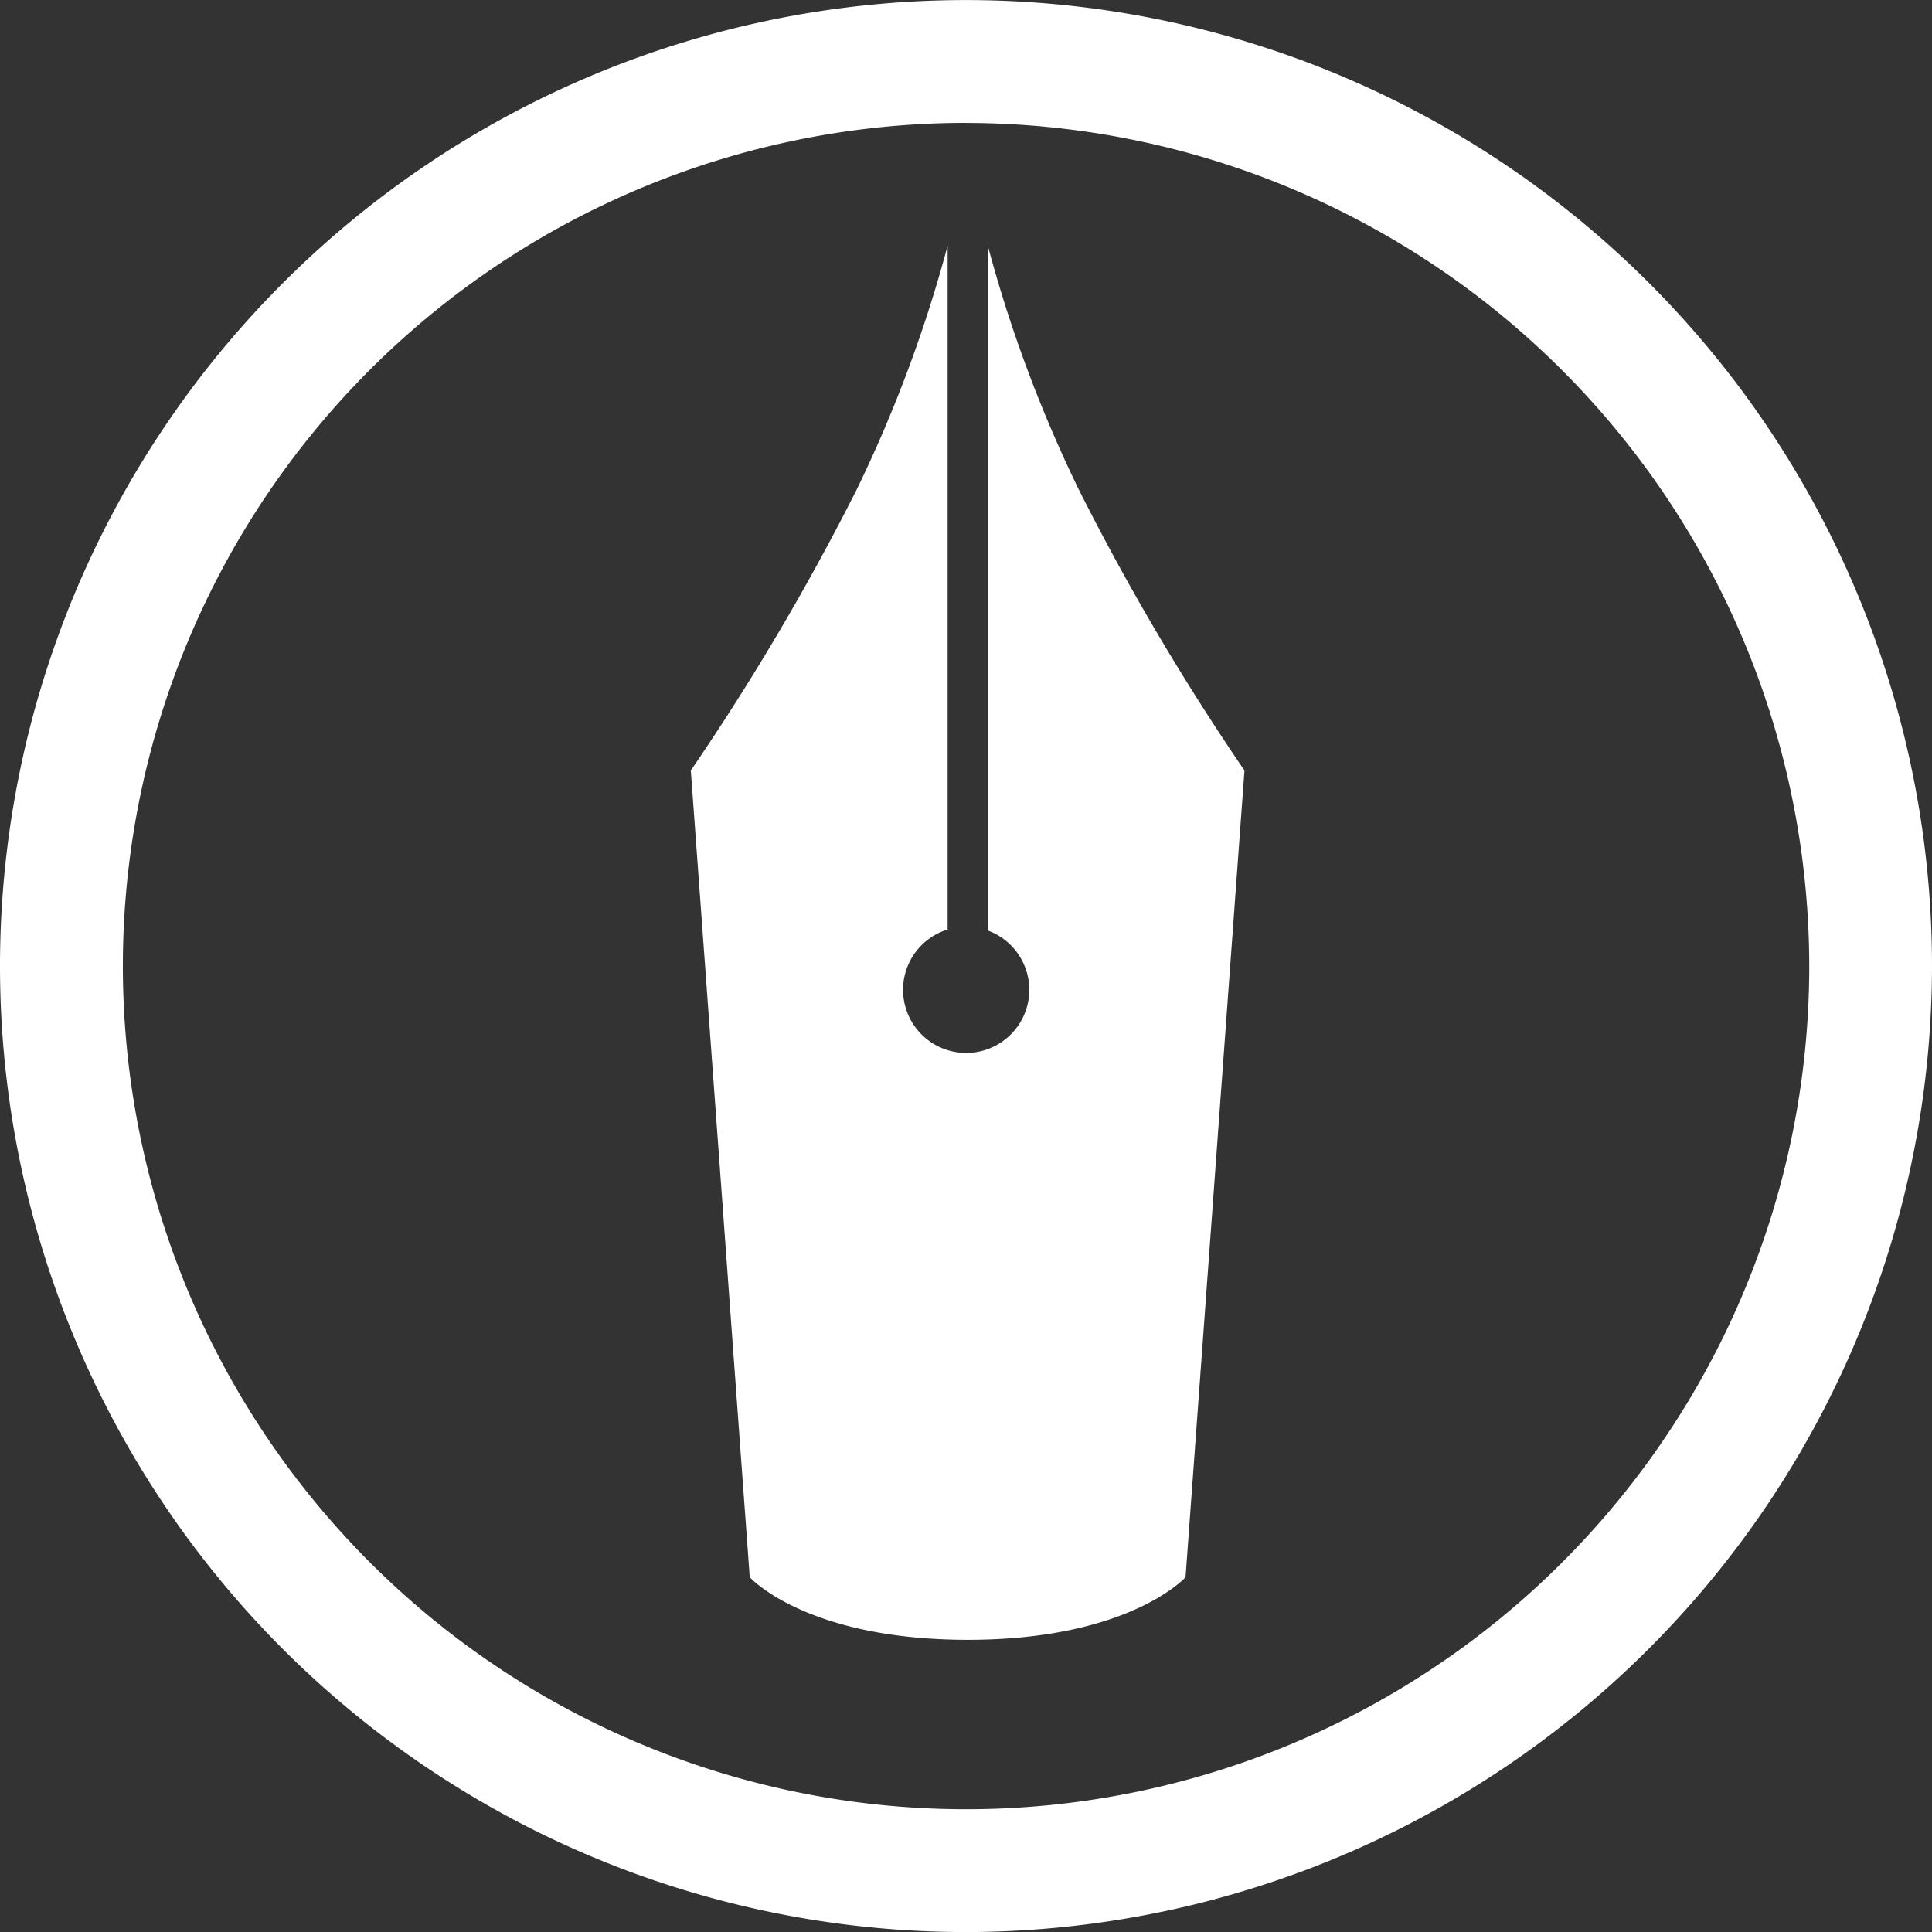 <svg xmlns="http://www.w3.org/2000/svg" width="30" height="30.001"><rect width="100%" height="100%" fill="#333333" stroke="none"/><path id="hatenablog-logo" d="M66.093 81.092a15 15 0 1115-15 15.017 15.017 0 01-15 15zm0-28.093a13.093 13.093 0 1013.094 13.092A13.107 13.107 0 0066.093 53zm1.747 5.685a21.16 21.16 0 01-1.406-3.768v10.625a.98.98 0 11-.626-.017V54.905a21.171 21.171 0 01-1.408 3.779 38.356 38.356 0 01-2.58 4.371l.915 12.527s.87.971 3.383.972c2.513 0 3.384-.972 3.384-.972l.915-12.527a38.2 38.2 0 01-2.577-4.371z" transform="translate(-51.093 -51.091)" fill="#fff"/></svg>